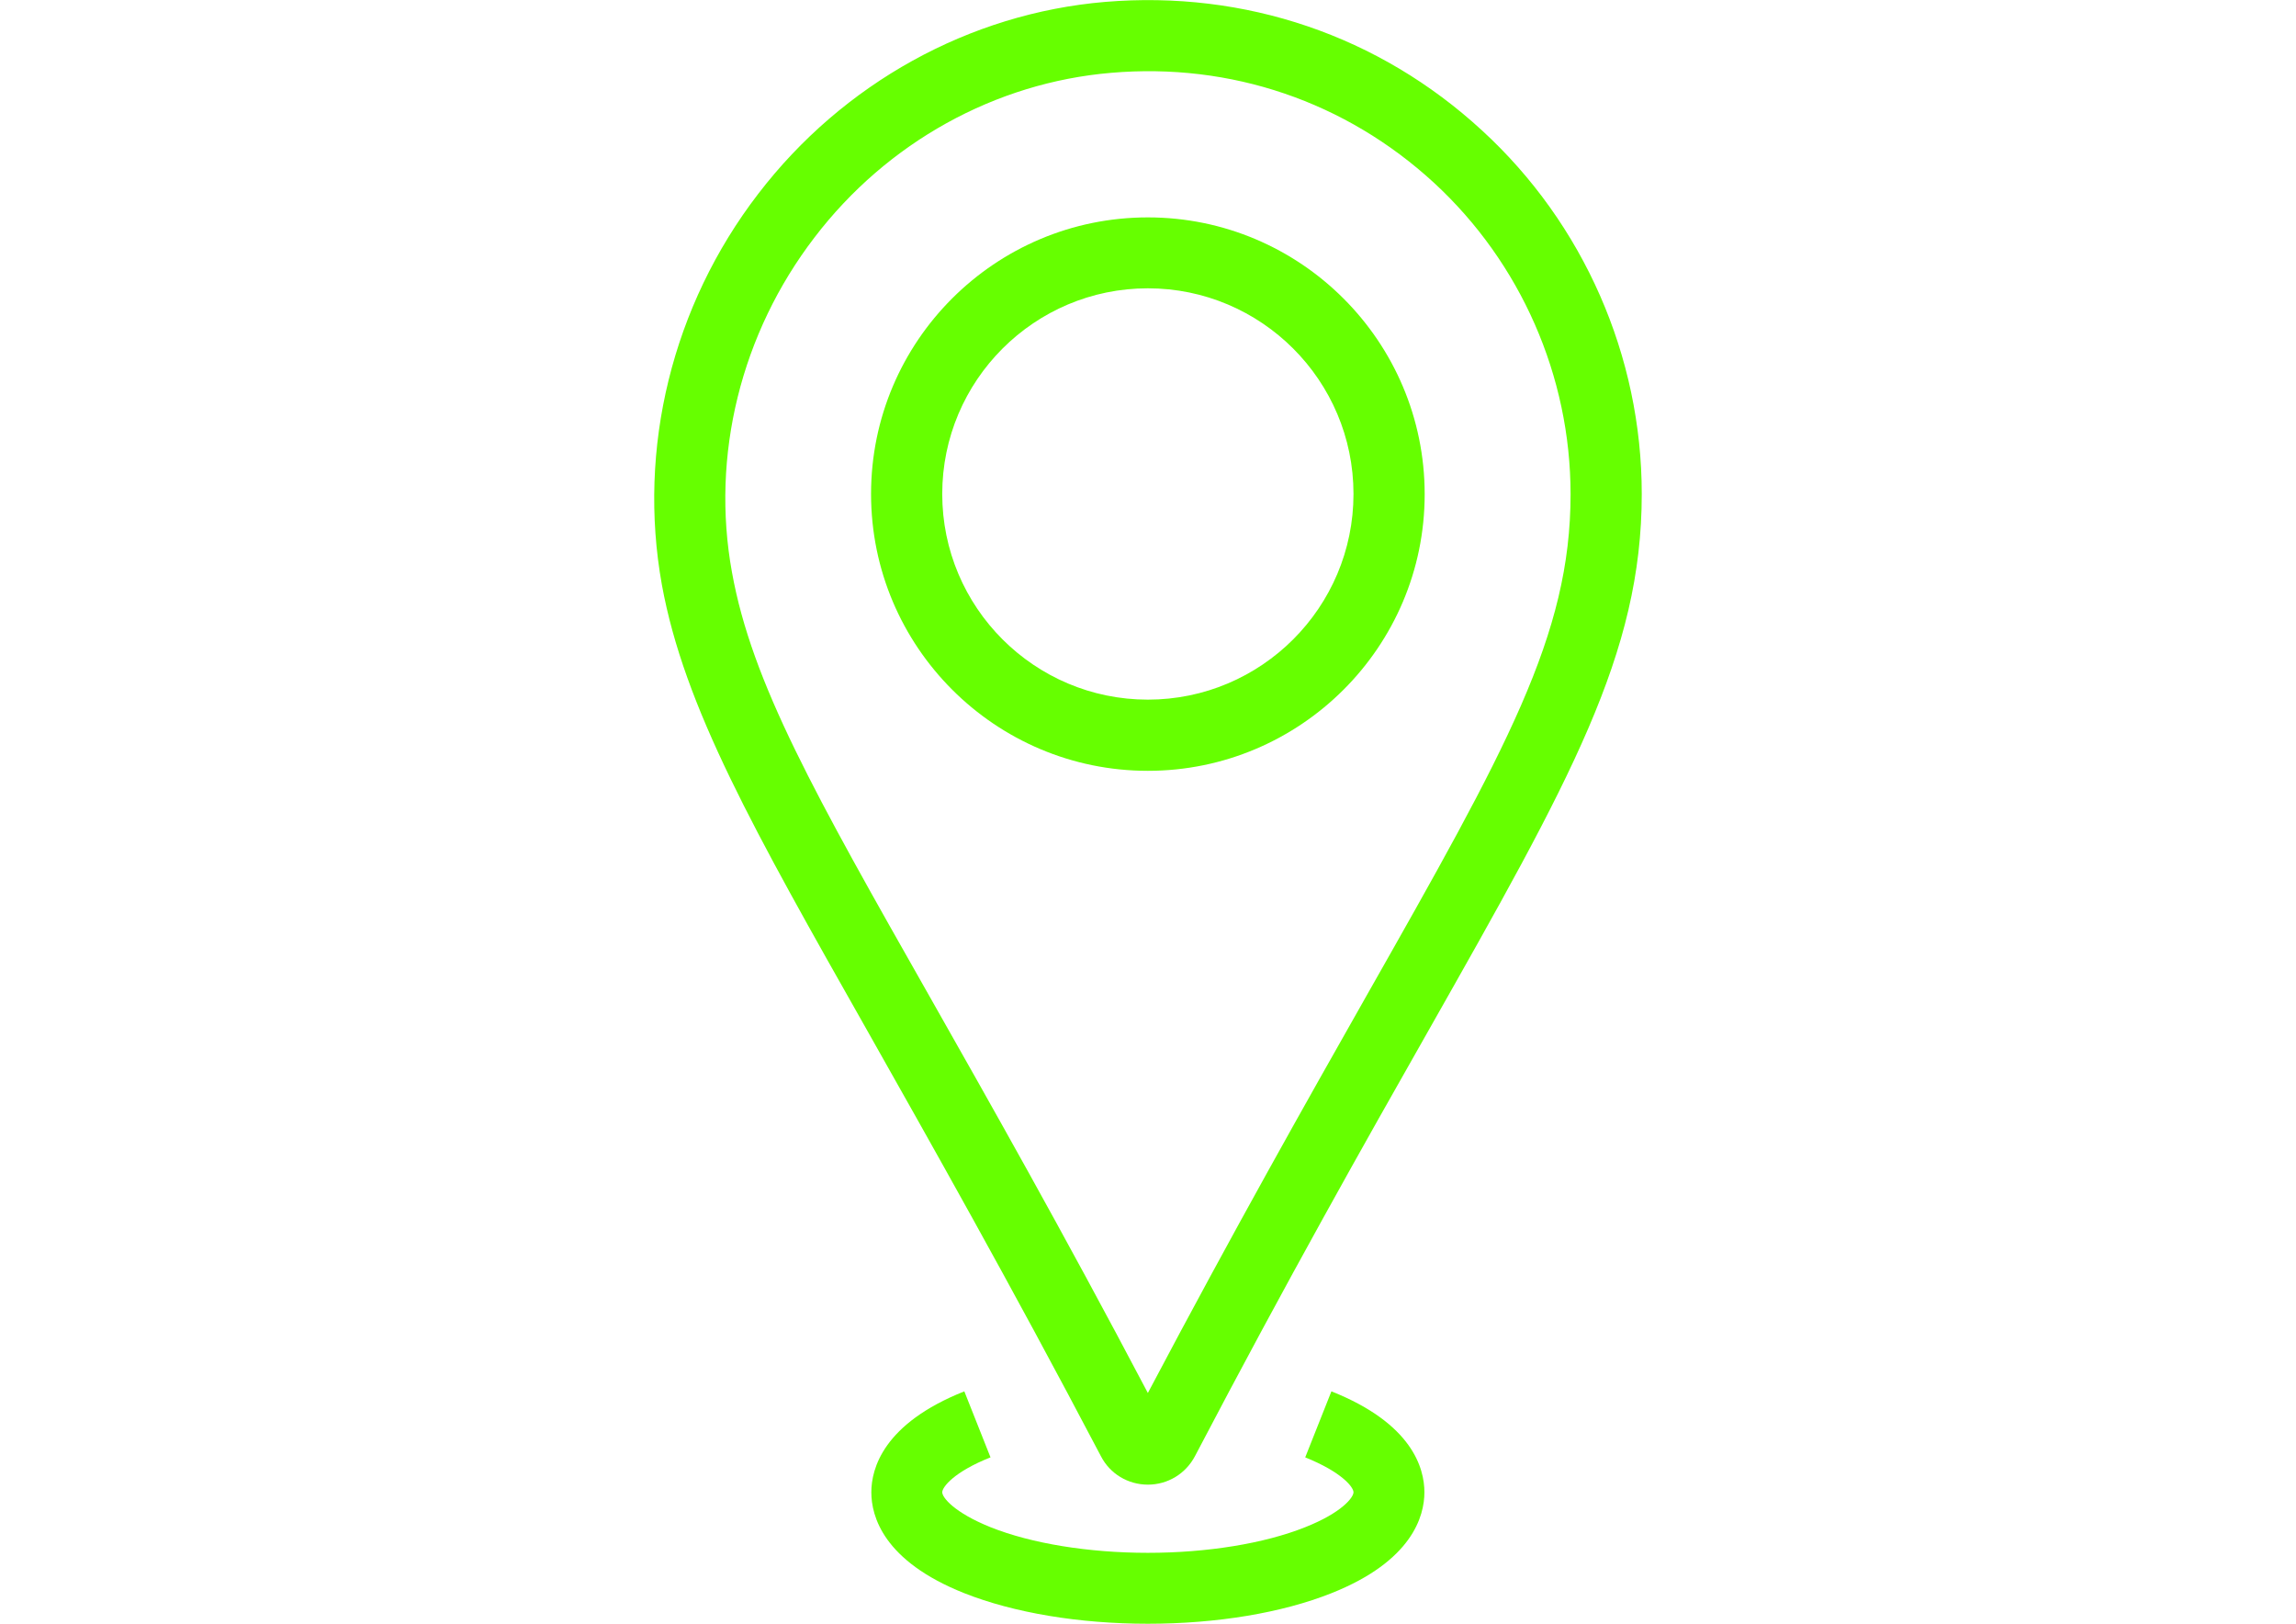 <?xml version="1.0" encoding="UTF-8"?> <!-- Generator: Adobe Illustrator 22.0.1, SVG Export Plug-In . SVG Version: 6.00 Build 0) --> <svg xmlns="http://www.w3.org/2000/svg" xmlns:xlink="http://www.w3.org/1999/xlink" id="Layer_1" x="0px" y="0px" viewBox="0 0 841.9 595.3" style="enable-background:new 0 0 841.9 595.3;" xml:space="preserve"> <style type="text/css"> .st0{fill:#66FF00;} </style> <g> <g> <g> <g> <g> <path class="st0" d="M420.9,544.3c-7.3,0-13.9-4-17.2-10.4C369.6,469,341,418.6,318.1,378c-41.9-74-67.2-118.7-75.4-163.6 c-9-50,3.8-102.3,35.3-143.3c31.1-40.6,77.5-66.2,127.2-70.4l0,0c51.4-4.3,100.5,12.4,138.2,47.1C580.7,82,602,130.6,602,181.1 c0,58.7-26.2,104.9-78.3,196.9c-23,40.5-51.5,90.9-85.5,155.8C434.8,540.3,428.2,544.3,420.9,544.3z M407.4,26.7 c-42.5,3.6-82.1,25.5-108.7,60.3c-27,35.2-38.1,80-30.3,122.8c7.3,40.6,30.4,81.4,72.4,155.4c21.7,38.3,48.5,85.5,80.1,145.5 c31.7-60,58.4-107.2,80.1-145.5c51.5-90.8,74.9-132.3,74.9-184c0-43.3-18.3-84.9-50.1-114.2C493.5,37.3,451.4,22.9,407.4,26.7 L407.4,26.7z"></path> </g> </g> </g> <g> <path class="st0" d="M420.9,595.3c-25.2,0-49.1-4-67.3-11.2c-29.7-11.8-34.1-28.2-34.1-37c0-8.7,4.4-25.2,34.1-37l9.6,24.2 c-13.4,5.3-17.7,10.9-17.7,12.8s4.3,7.4,17.7,12.8c15,6,36,9.4,57.7,9.4c21.7,0,42.7-3.4,57.7-9.4c13.4-5.3,17.7-10.9,17.7-12.8 s-4.3-7.4-17.7-12.8l9.6-24.2c29.7,11.8,34.1,28.2,34.1,37c0,8.7-4.4,25.2-34.1,37C470.1,591.3,446.2,595.3,420.9,595.3z"></path> </g> </g> <g> <path class="st0" d="M420.9,282.6c-56,0-101.5-45.5-101.5-101.5S364.9,79.7,420.9,79.7c56,0,101.5,45.5,101.5,101.5 S476.8,282.6,420.9,282.6z M420.9,105.7c-41.6,0-75.4,33.8-75.4,75.4s33.8,75.4,75.4,75.4c41.6,0,75.4-33.8,75.4-75.4 S462.5,105.7,420.9,105.7z"></path> </g> </g> </svg> 